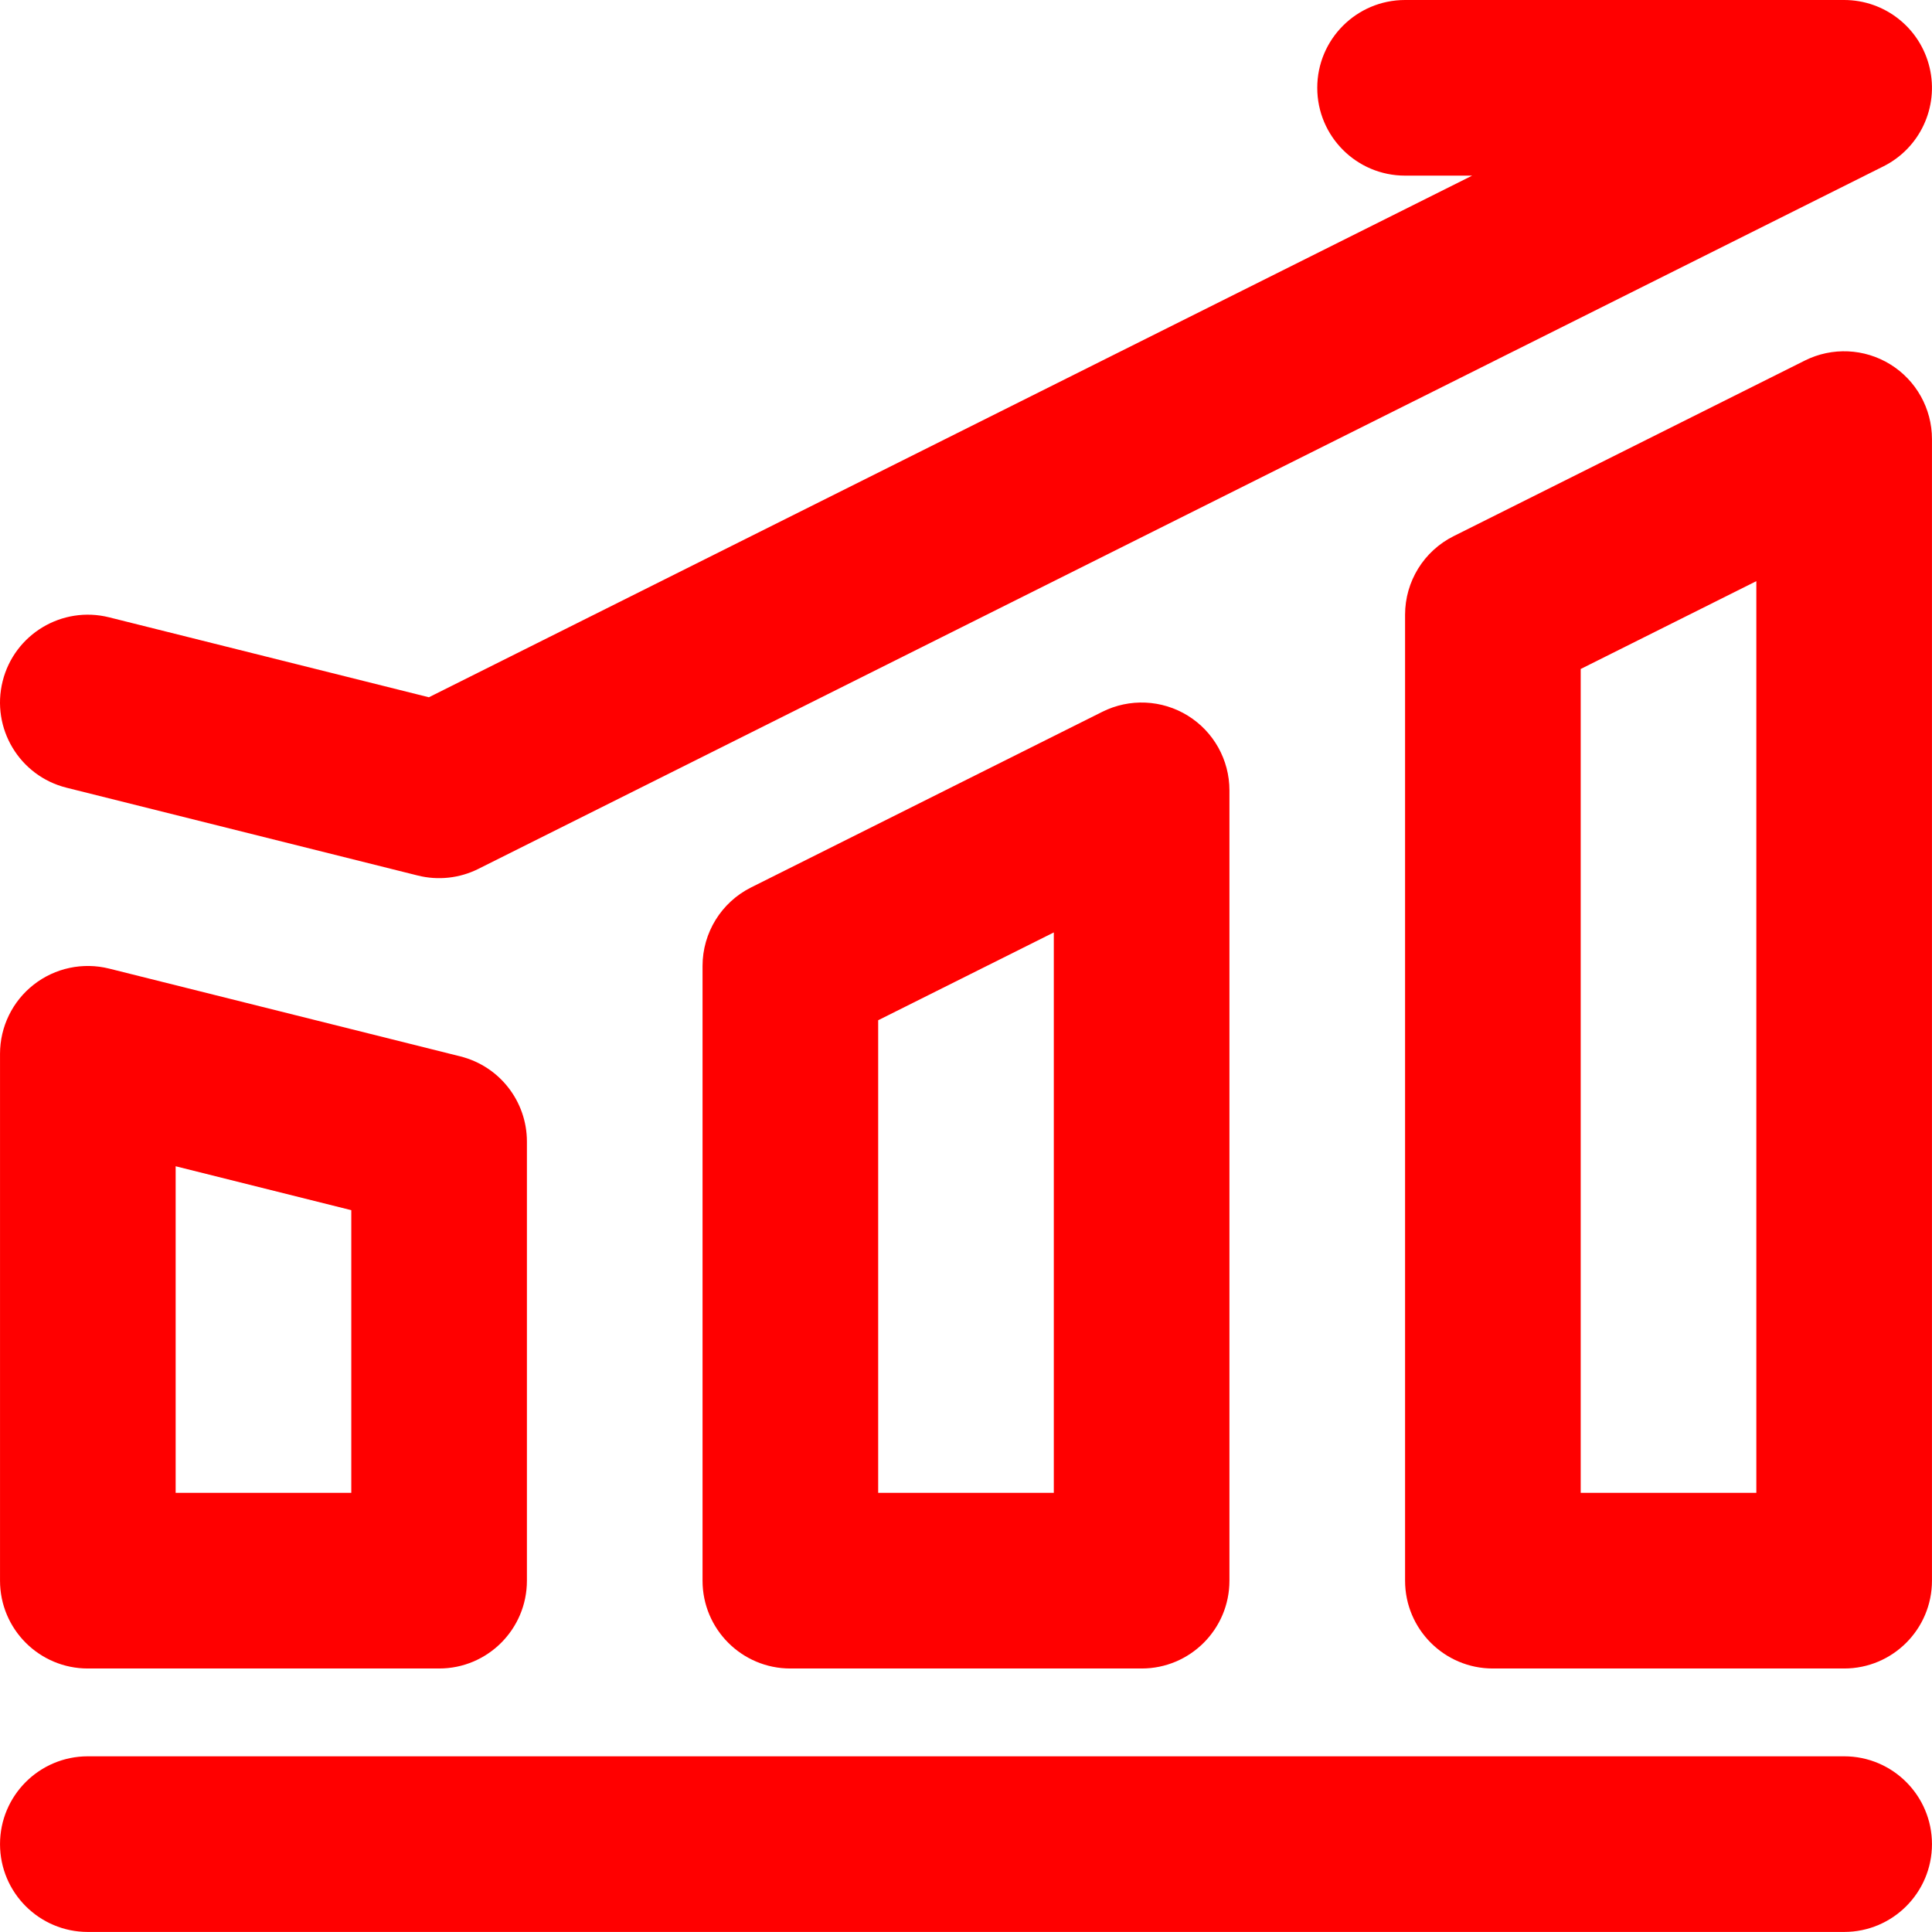 <?xml version="1.0" encoding="UTF-8"?> <svg xmlns="http://www.w3.org/2000/svg" width="178" height="178" viewBox="0 0 178 178" fill="none"> <path fill-rule="evenodd" clip-rule="evenodd" d="M121.362 8.091C121.362 3.622 124.984 0 129.453 0H169.906C173.658 0 176.918 2.58 177.78 6.232C178.642 9.884 176.88 13.649 173.524 15.327L44.074 80.052C42.346 80.916 40.367 81.133 38.493 80.665L6.13 72.574C1.795 71.491 -0.84 67.098 0.243 62.763C1.327 58.428 5.72 55.792 10.055 56.876L39.514 64.241L135.633 16.181H129.453C124.984 16.181 121.362 12.559 121.362 8.091ZM174.159 33.571C176.545 35.045 177.997 37.649 177.997 40.453V145.632C177.997 150.1 174.374 153.723 169.906 153.723H137.543C133.075 153.723 129.453 150.1 129.453 145.632V56.635C129.453 53.57 131.184 50.769 133.925 49.398L166.288 33.217C168.796 31.963 171.774 32.097 174.159 33.571ZM145.634 61.635V137.541H161.815V53.544L145.634 61.635ZM109.434 65.934C111.819 67.408 113.271 70.012 113.271 72.816V145.632C113.271 150.1 109.649 153.723 105.181 153.723H72.818C68.35 153.723 64.727 150.1 64.727 145.632V88.997C64.727 85.933 66.459 83.131 69.2 81.761L101.562 65.579C104.07 64.326 107.049 64.46 109.434 65.934ZM80.909 93.998V137.541H97.09V85.907L80.909 93.998ZM3.113 90.711C5.077 89.178 7.638 88.635 10.055 89.239L42.417 97.329C46.019 98.23 48.546 101.466 48.546 105.179V145.632C48.546 150.1 44.924 153.723 40.455 153.723H8.093C3.624 153.723 0.002 150.1 0.002 145.632V97.088C0.002 94.597 1.15 92.244 3.113 90.711ZM16.183 107.45V137.541H32.365V111.496L16.183 107.45ZM0.002 169.904C0.002 165.436 3.624 161.813 8.093 161.813H169.906C174.374 161.813 177.997 165.436 177.997 169.904C177.997 174.372 174.374 177.995 169.906 177.995H8.093C3.624 177.995 0.002 174.372 0.002 169.904Z" fill="#FF0000"></path> </svg> 